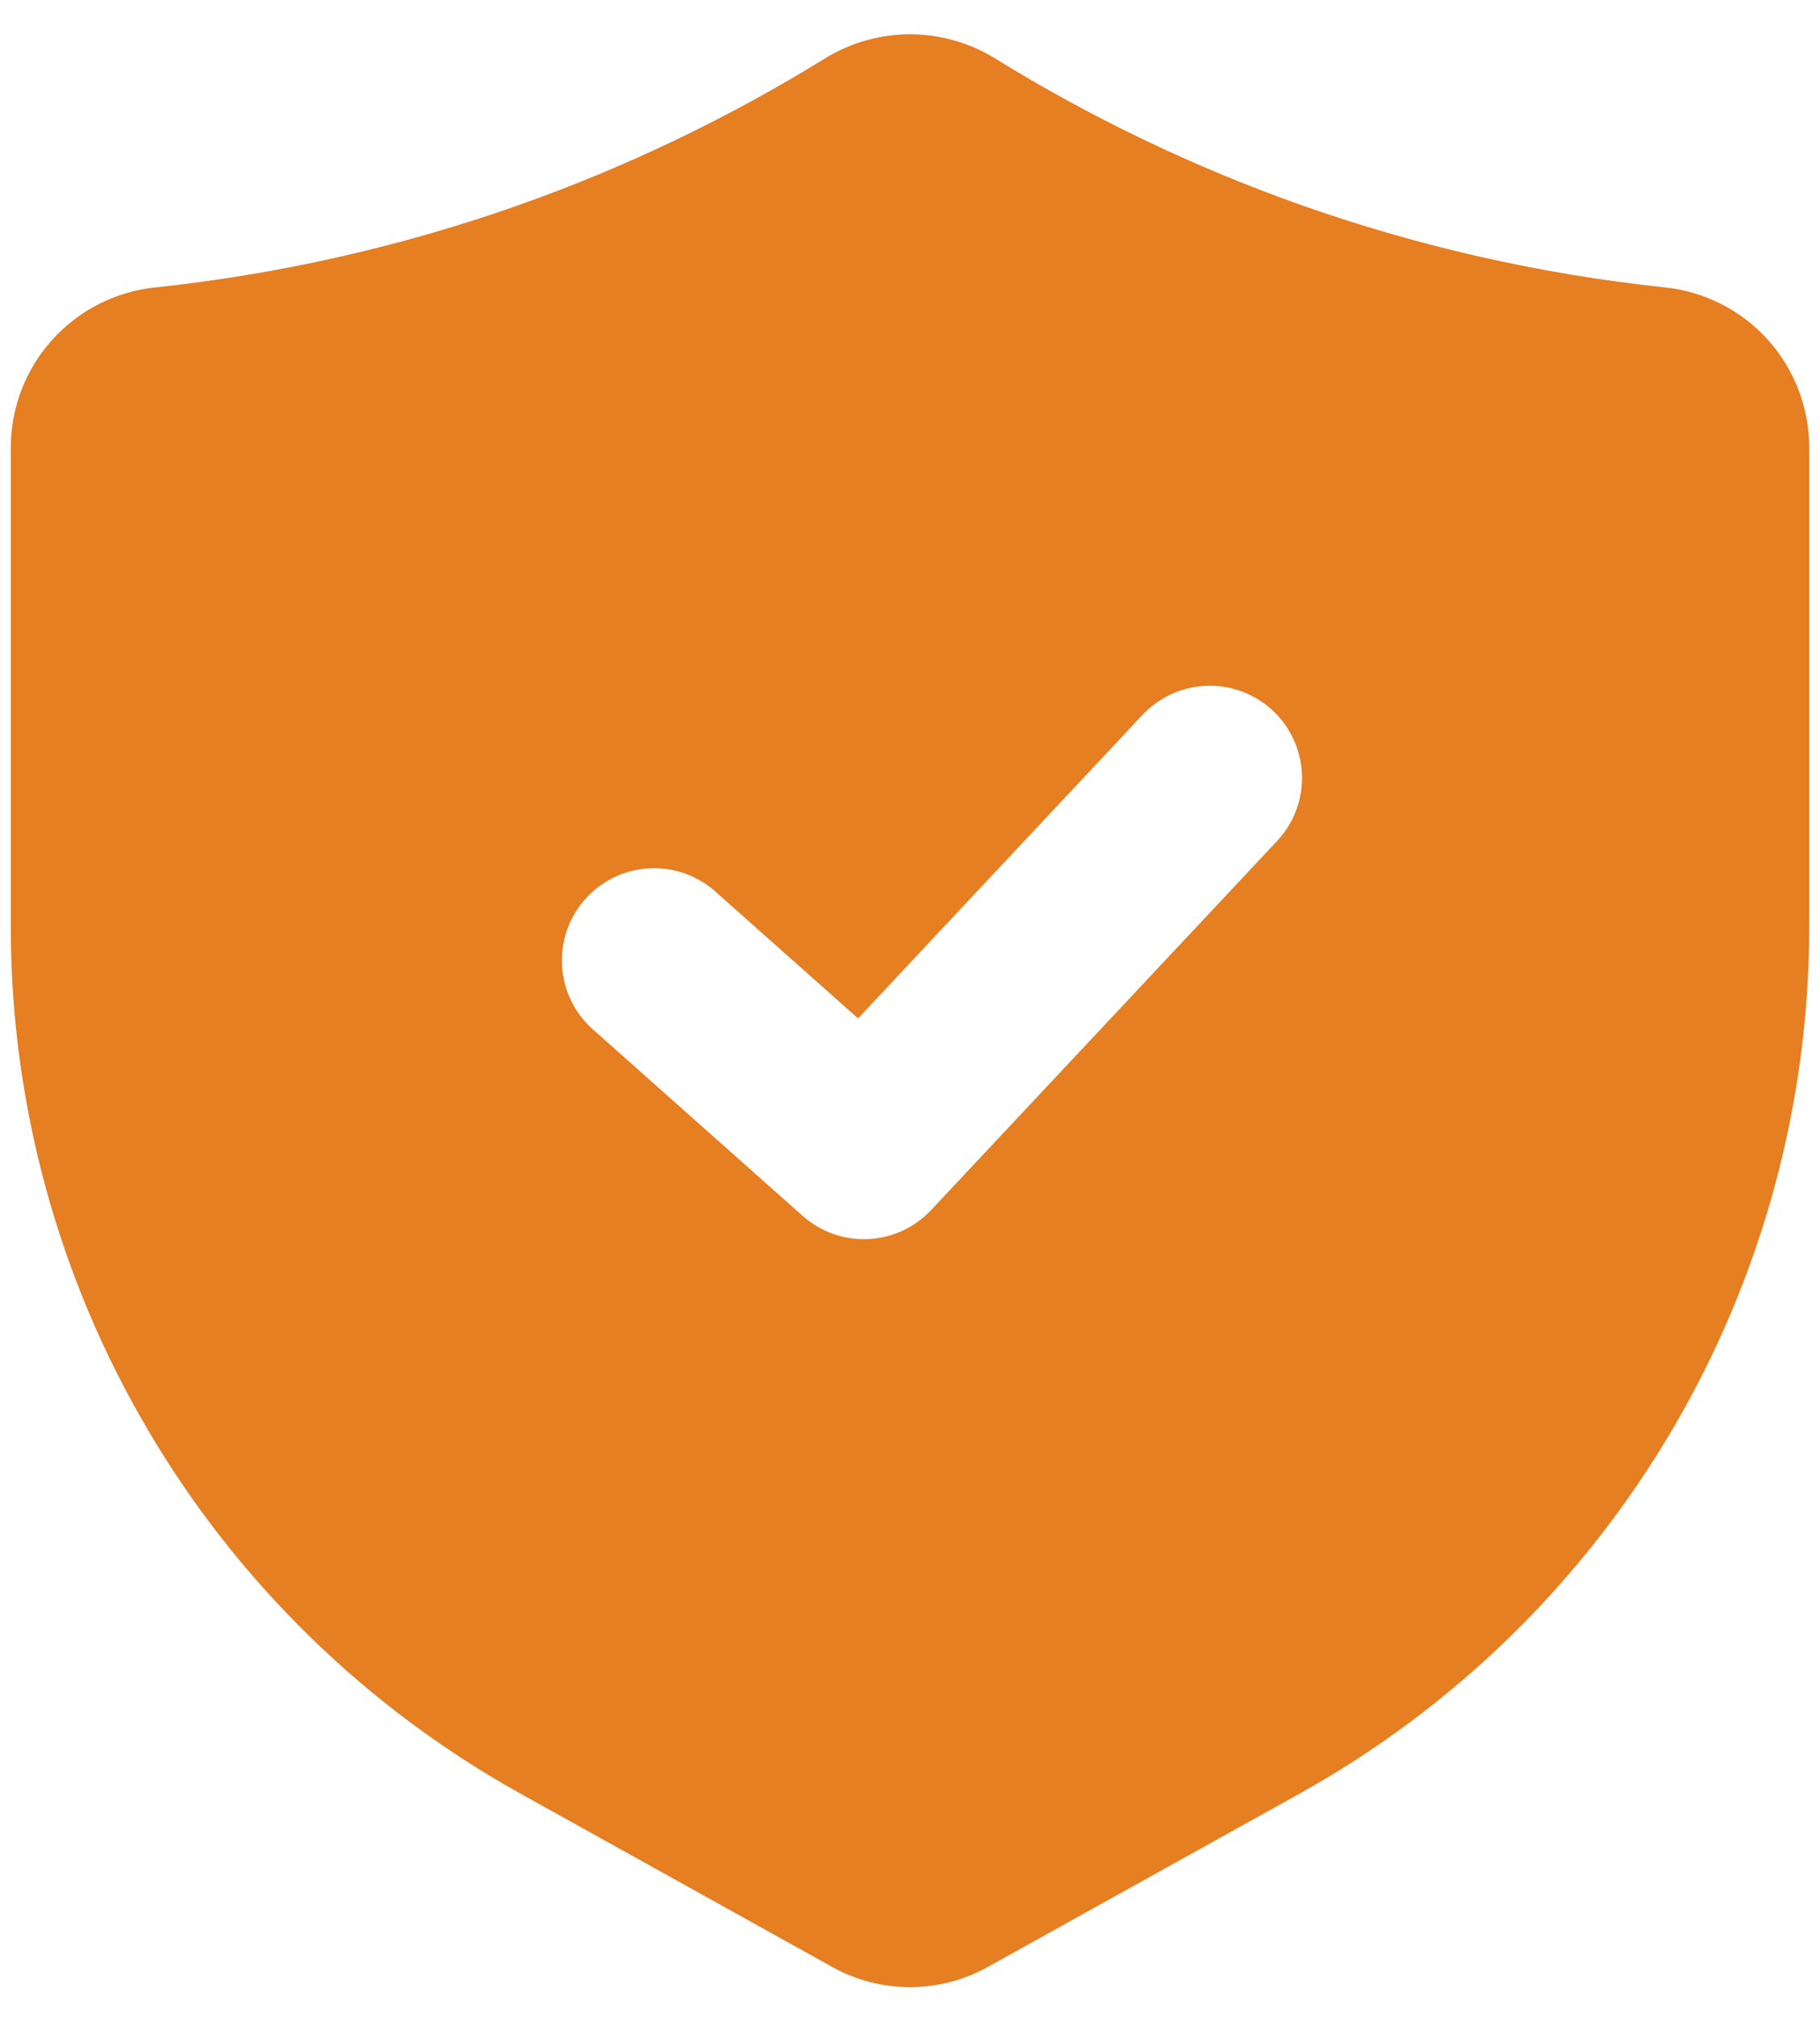 <svg xmlns="http://www.w3.org/2000/svg" width="37" height="41" viewBox="0 0 37 41" fill="none"><path d="M33.841 5.841C31.327 5.574 28.853 5.014 26.469 4.174C24.281 3.401 22.182 2.395 20.208 1.174C19.693 0.862 19.102 0.697 18.5 0.697C17.898 0.697 17.307 0.862 16.792 1.174L16.79 1.176C14.817 2.396 12.719 3.401 10.531 4.174C8.148 5.014 5.675 5.573 3.163 5.841C2.355 5.923 1.607 6.302 1.064 6.904C0.52 7.506 0.219 8.289 0.219 9.1V18.841C0.22 22.435 1.182 25.964 3.005 29.061C4.828 32.159 7.446 34.714 10.588 36.46L16.906 39.972C17.393 40.246 17.942 40.389 18.5 40.389C19.058 40.389 19.607 40.246 20.094 39.972L26.413 36.46C29.554 34.714 32.172 32.159 33.995 29.061C35.818 25.964 36.78 22.435 36.781 18.841V9.102C36.782 8.291 36.482 7.508 35.939 6.905C35.396 6.302 34.648 5.924 33.841 5.841ZM25.961 17.095L18.929 24.595C18.595 24.951 18.135 25.163 17.648 25.185C17.16 25.207 16.682 25.038 16.317 24.713L12.099 20.963C11.905 20.802 11.746 20.604 11.631 20.381C11.516 20.157 11.447 19.913 11.428 19.662C11.409 19.412 11.441 19.16 11.521 18.921C11.601 18.683 11.729 18.464 11.896 18.276C12.063 18.088 12.266 17.935 12.493 17.827C12.72 17.72 12.967 17.659 13.218 17.648C13.47 17.637 13.72 17.677 13.956 17.766C14.191 17.854 14.406 17.989 14.589 18.162L17.444 20.699L23.227 14.53C23.402 14.343 23.614 14.194 23.849 14.093C24.084 13.991 24.338 13.938 24.594 13.938C24.959 13.937 25.317 14.044 25.623 14.245C25.929 14.445 26.17 14.731 26.315 15.067C26.46 15.402 26.505 15.773 26.442 16.134C26.379 16.494 26.211 16.828 25.961 17.095Z" fill="#E67E22"></path></svg>